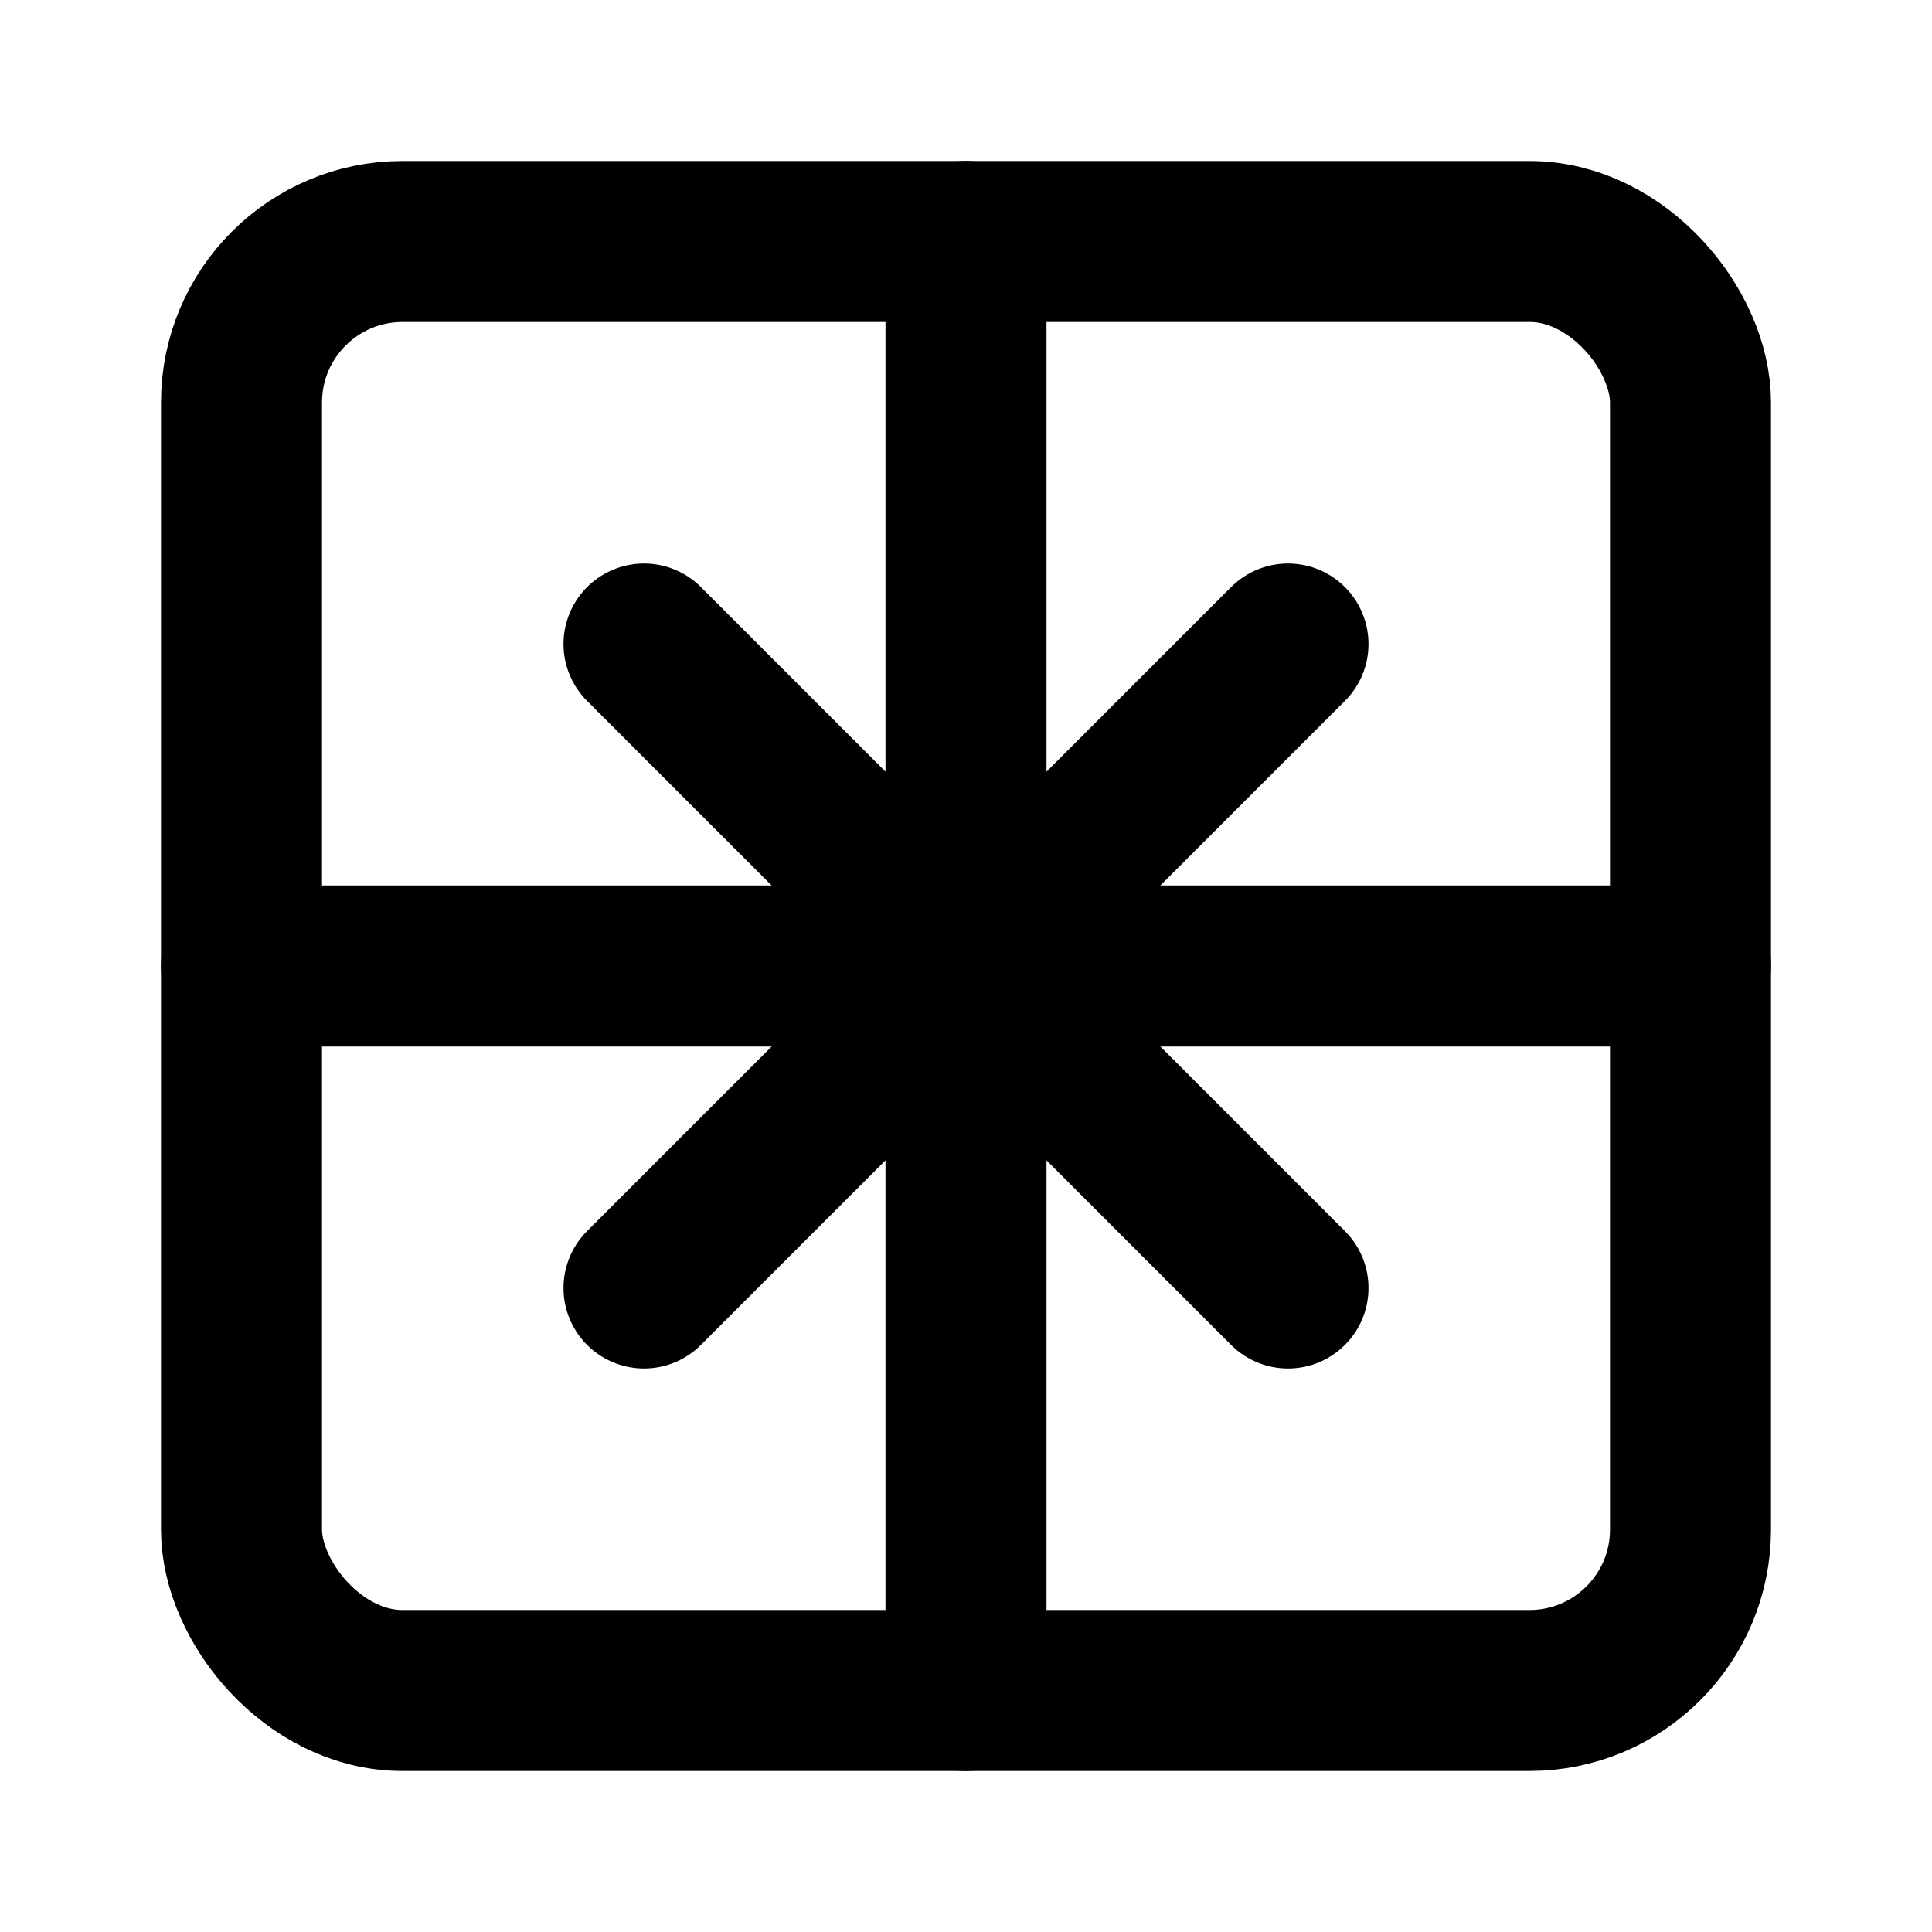 <svg width="24" height="24" viewBox="0 0 24 24" fill="none" xmlns="http://www.w3.org/2000/svg">
  <rect x="3" y="3" width="18" height="18" rx="2" ry="2" stroke="currentColor" stroke-width="2" stroke-linecap="round" stroke-linejoin="round"/>
  <path d="M8 8L16 16" stroke="currentColor" stroke-width="2" stroke-linecap="round" stroke-linejoin="round"/>
  <path d="M16 8L8 16" stroke="currentColor" stroke-width="2" stroke-linecap="round" stroke-linejoin="round"/>
  <line x1="12" y1="3" x2="12" y2="21" stroke="currentColor" stroke-width="2" stroke-linecap="round" stroke-linejoin="round"/>
  <line x1="3" y1="12" x2="21" y2="12" stroke="currentColor" stroke-width="2" stroke-linecap="round" stroke-linejoin="round"/>
</svg>
